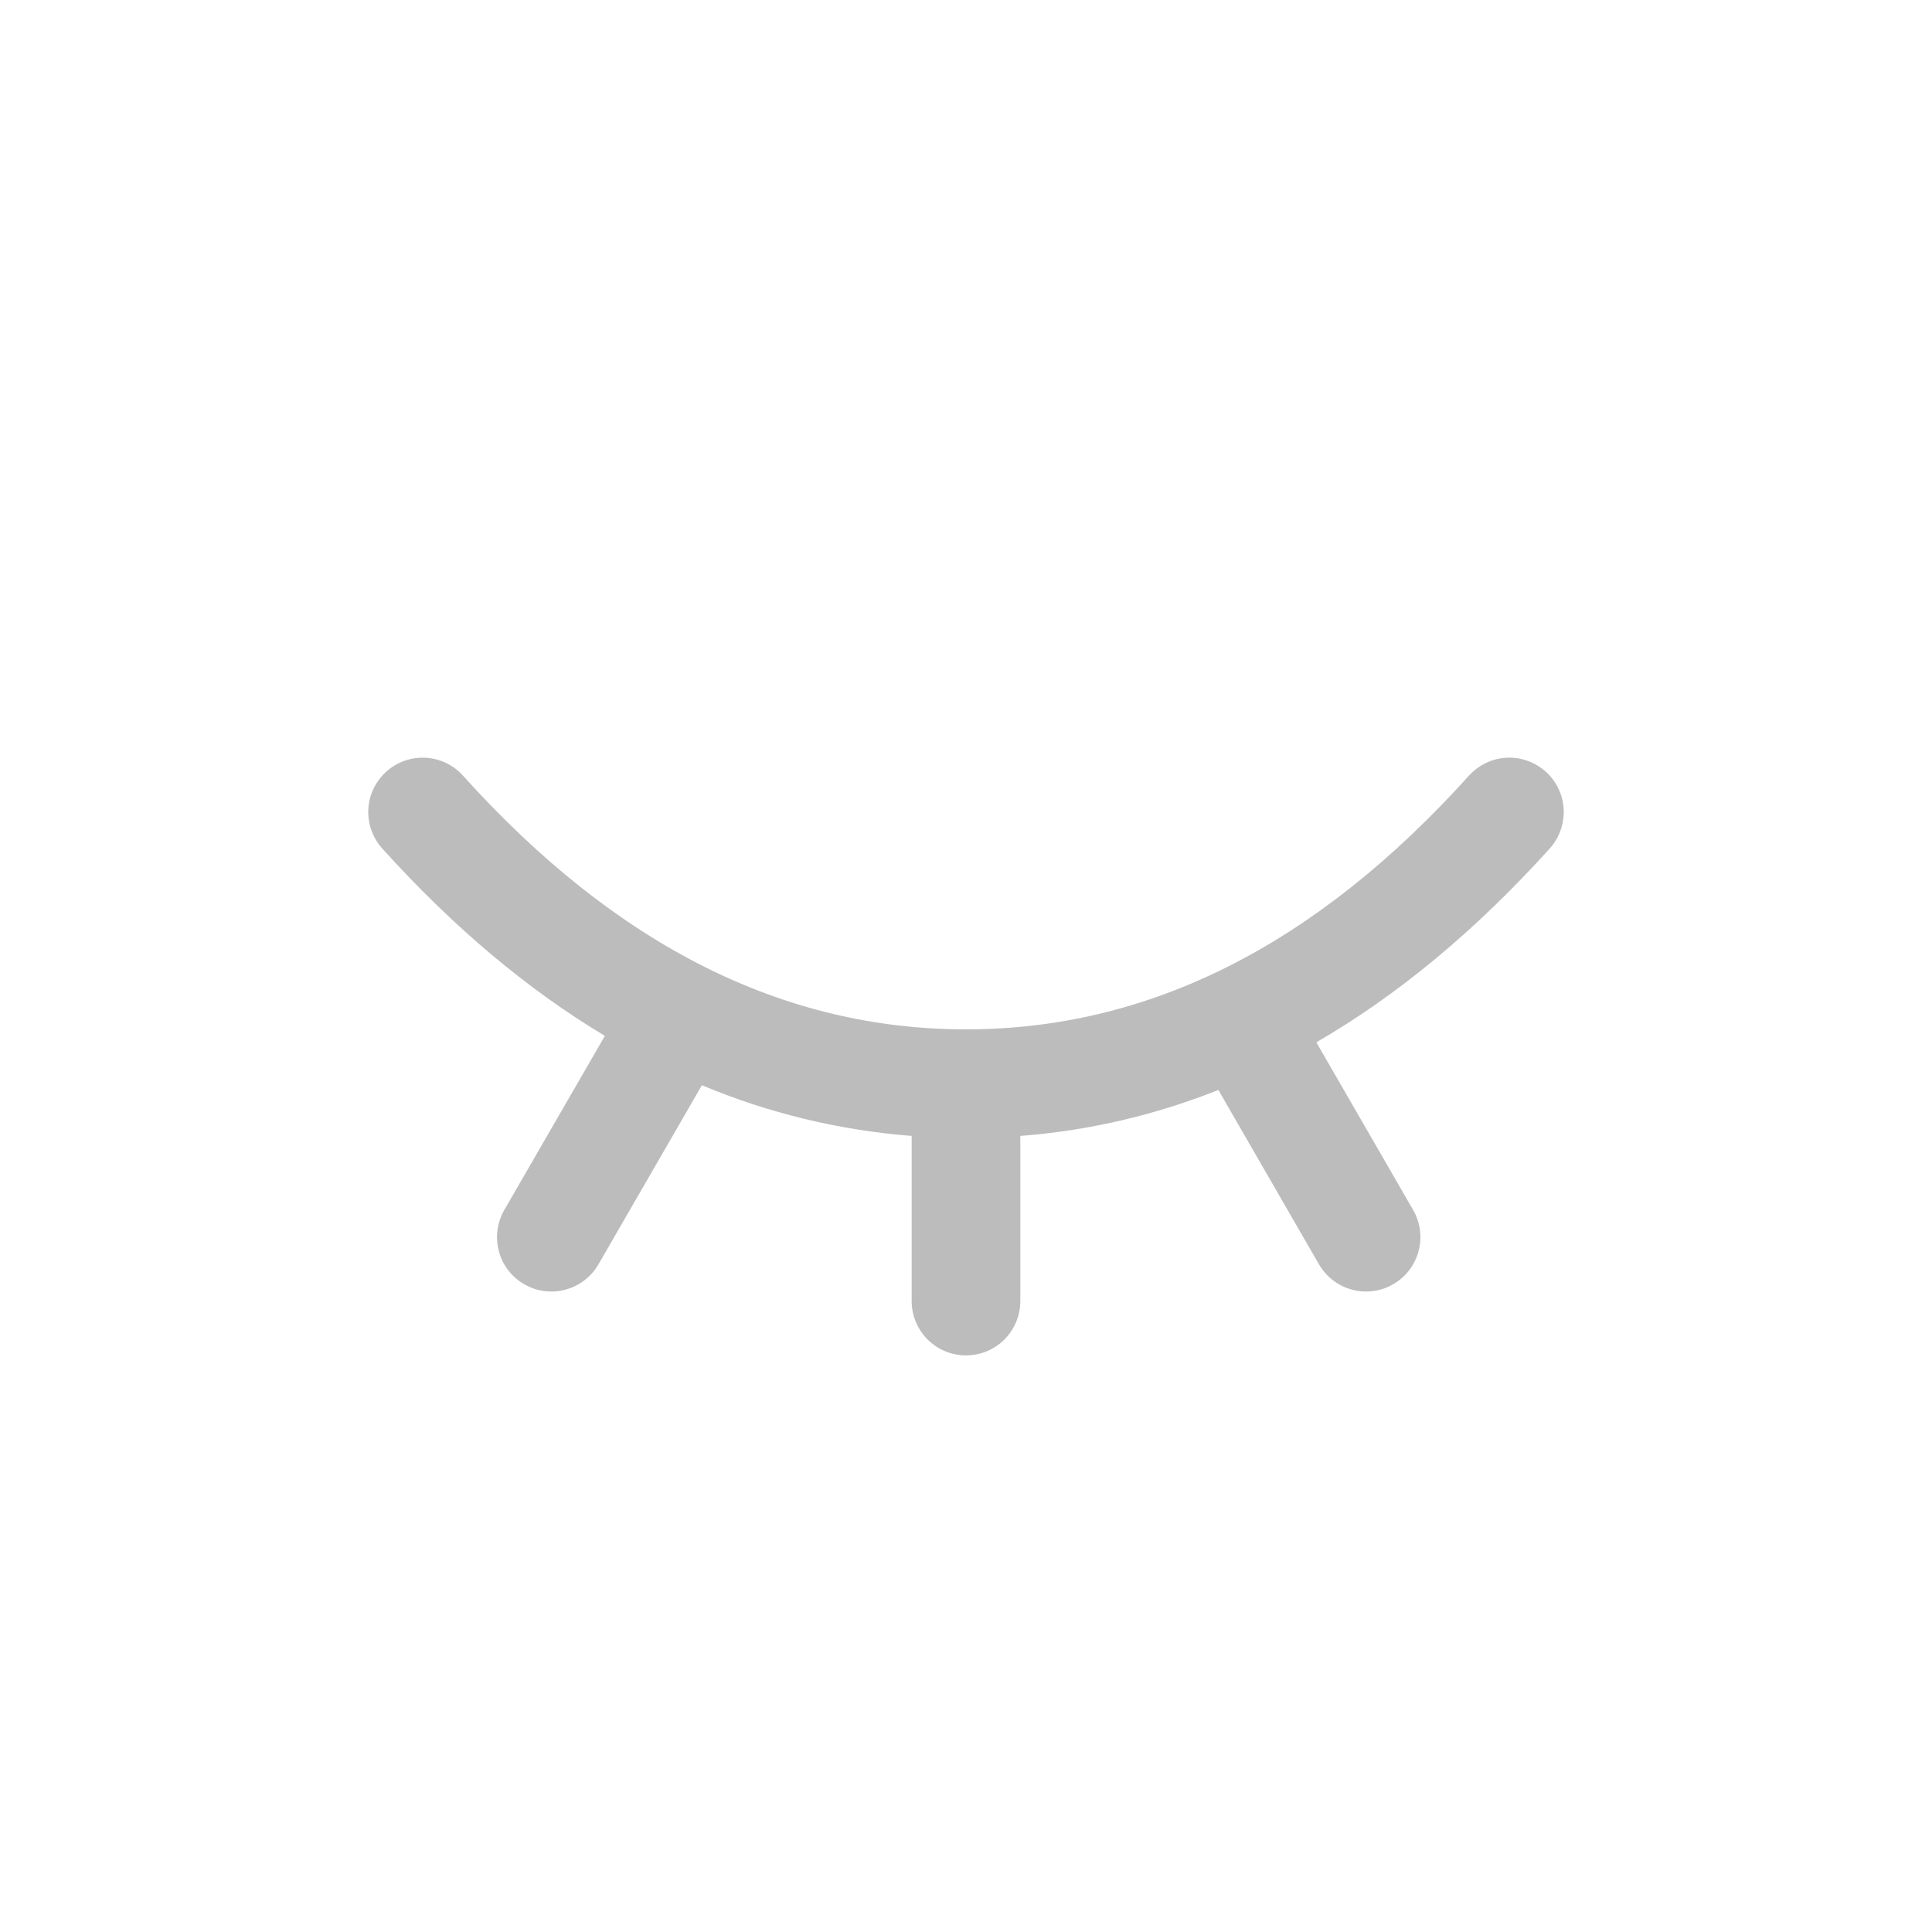 <svg xmlns="http://www.w3.org/2000/svg" xmlns:xlink="http://www.w3.org/1999/xlink" fill="none" version="1.1" width="24" height="24" viewBox="0 0 24 24"><defs><clipPath id="master_svg0_118_07790/118_07720"><rect x="0" y="0" width="24" height="24" rx="0"/></clipPath></defs><g clip-path="url(#master_svg0_118_07790/118_07720)"><g><path d="M19.202,9.586C19.268,9.645,19.322,9.717,19.36,9.797C19.398,9.877,19.42,9.964,19.425,10.053C19.429,10.141,19.416,10.23,19.386,10.313C19.357,10.397,19.311,10.474,19.252,10.54C18.334,11.556,17.367,12.361,16.352,12.948C16.352,12.948,17.557,15.035,17.557,15.035C17.645,15.19,17.668,15.374,17.621,15.546C17.574,15.718,17.462,15.864,17.307,15.953C17.153,16.043,16.97,16.067,16.797,16.021C16.625,15.976,16.478,15.864,16.387,15.71C16.387,15.71,15.135,13.54,15.135,13.54C14.341,13.855,13.521,14.046,12.674,14.111C12.674,14.111,12.675,14.137,12.675,14.137C12.675,14.137,12.675,16.162,12.675,16.162C12.675,16.341,12.604,16.513,12.477,16.64C12.351,16.766,12.179,16.837,12,16.837C11.821,16.837,11.649,16.766,11.523,16.64C11.396,16.513,11.325,16.341,11.325,16.162C11.325,16.162,11.325,14.137,11.325,14.137C11.325,14.137,11.326,14.111,11.326,14.111C10.429,14.041,9.549,13.829,8.719,13.481C8.719,13.481,7.432,15.71,7.432,15.71C7.341,15.864,7.194,15.976,7.022,16.021C6.849,16.067,6.666,16.043,6.512,15.953C6.357,15.864,6.244,15.718,6.198,15.546C6.151,15.374,6.174,15.19,6.262,15.035C6.262,15.035,7.514,12.868,7.514,12.868C6.547,12.289,5.625,11.512,4.748,10.54C4.689,10.474,4.643,10.397,4.613,10.313C4.584,10.23,4.571,10.141,4.575,10.053C4.585,9.874,4.665,9.706,4.798,9.586C4.931,9.466,5.106,9.404,5.285,9.413C5.464,9.422,5.631,9.502,5.751,9.635C7.658,11.751,9.732,12.787,12,12.787C14.268,12.787,16.342,11.751,18.248,9.635C18.308,9.569,18.38,9.516,18.46,9.478C18.54,9.439,18.627,9.417,18.715,9.413C18.804,9.408,18.892,9.421,18.976,9.451C19.059,9.481,19.136,9.527,19.202,9.586C19.202,9.586,19.202,9.586,19.202,9.586Z" fill="#BCBCBD" fill-opacity="1"/></g></g></svg>